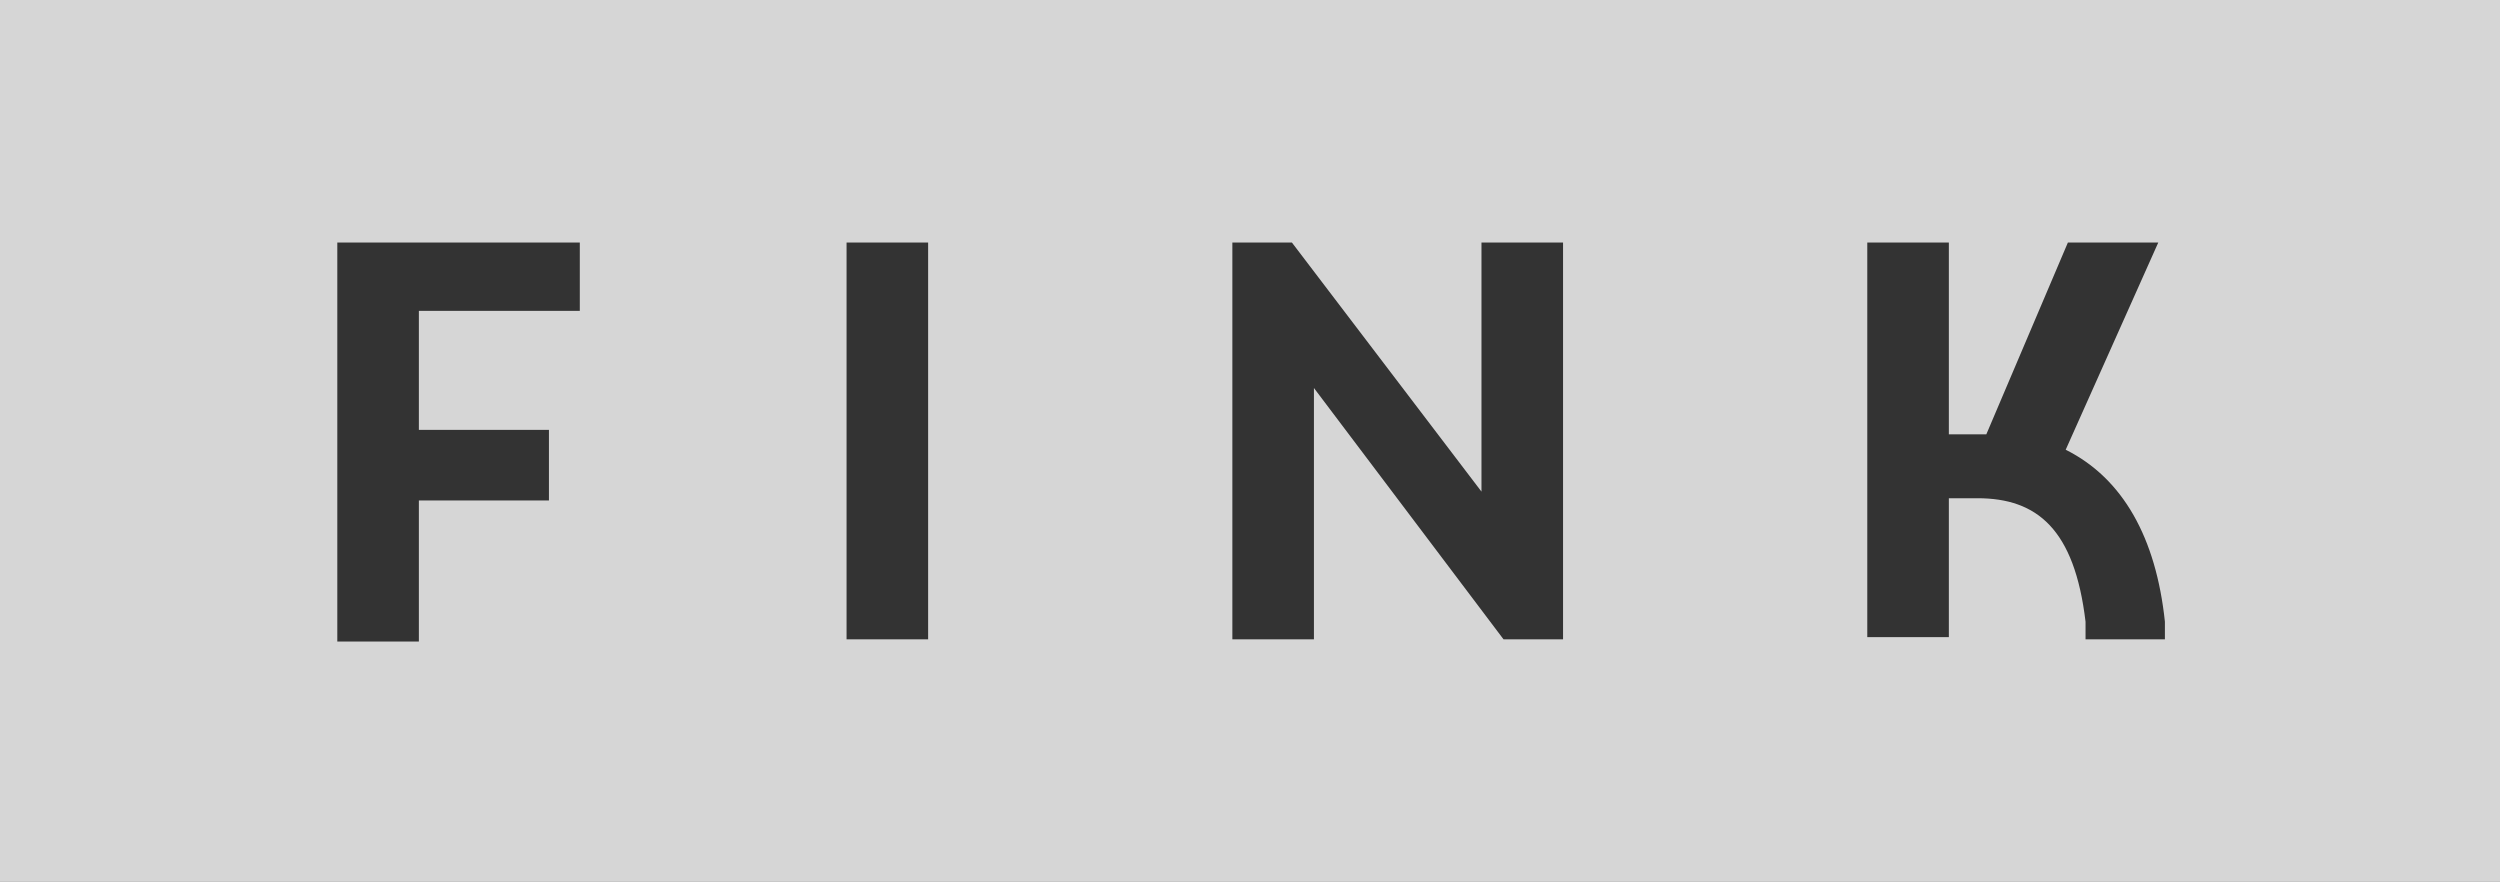 <svg viewBox="0 0 113.4 40" version="1.1" xmlns="http://www.w3.org/2000/svg">
  
  <rect x="0" y="0" width="113.4" height="40" fill="#333333" stroke="none"/>
  
  <g>
    <g id="a">
      <path opacity=".8" fill="#fff" d="M0,0v40h113.4V0H0ZM26.2,14.1h-7.2v5.4h5.9v3.2h-5.9v6.4h-3.7V11h11v3.1ZM42.1,29h-3.7V11h3.7v18.1ZM70.9,29h-2.7l-8.6-11.4v11.4h-3.7V11h2.7l8.6,11.3v-11.3h3.7v18.1ZM94.6,29v-.8c-.5-4.2-2.2-5.6-4.9-5.6h-1.3v6.3h-3.7V11h3.7v8.7h1.7l3.7-8.7h4.1l-4.2,9.4c2.6,1.3,4.1,4,4.5,7.8v.8c0,0-3.5,0-3.5,0Z"></path>
    </g>
  </g>
</svg>